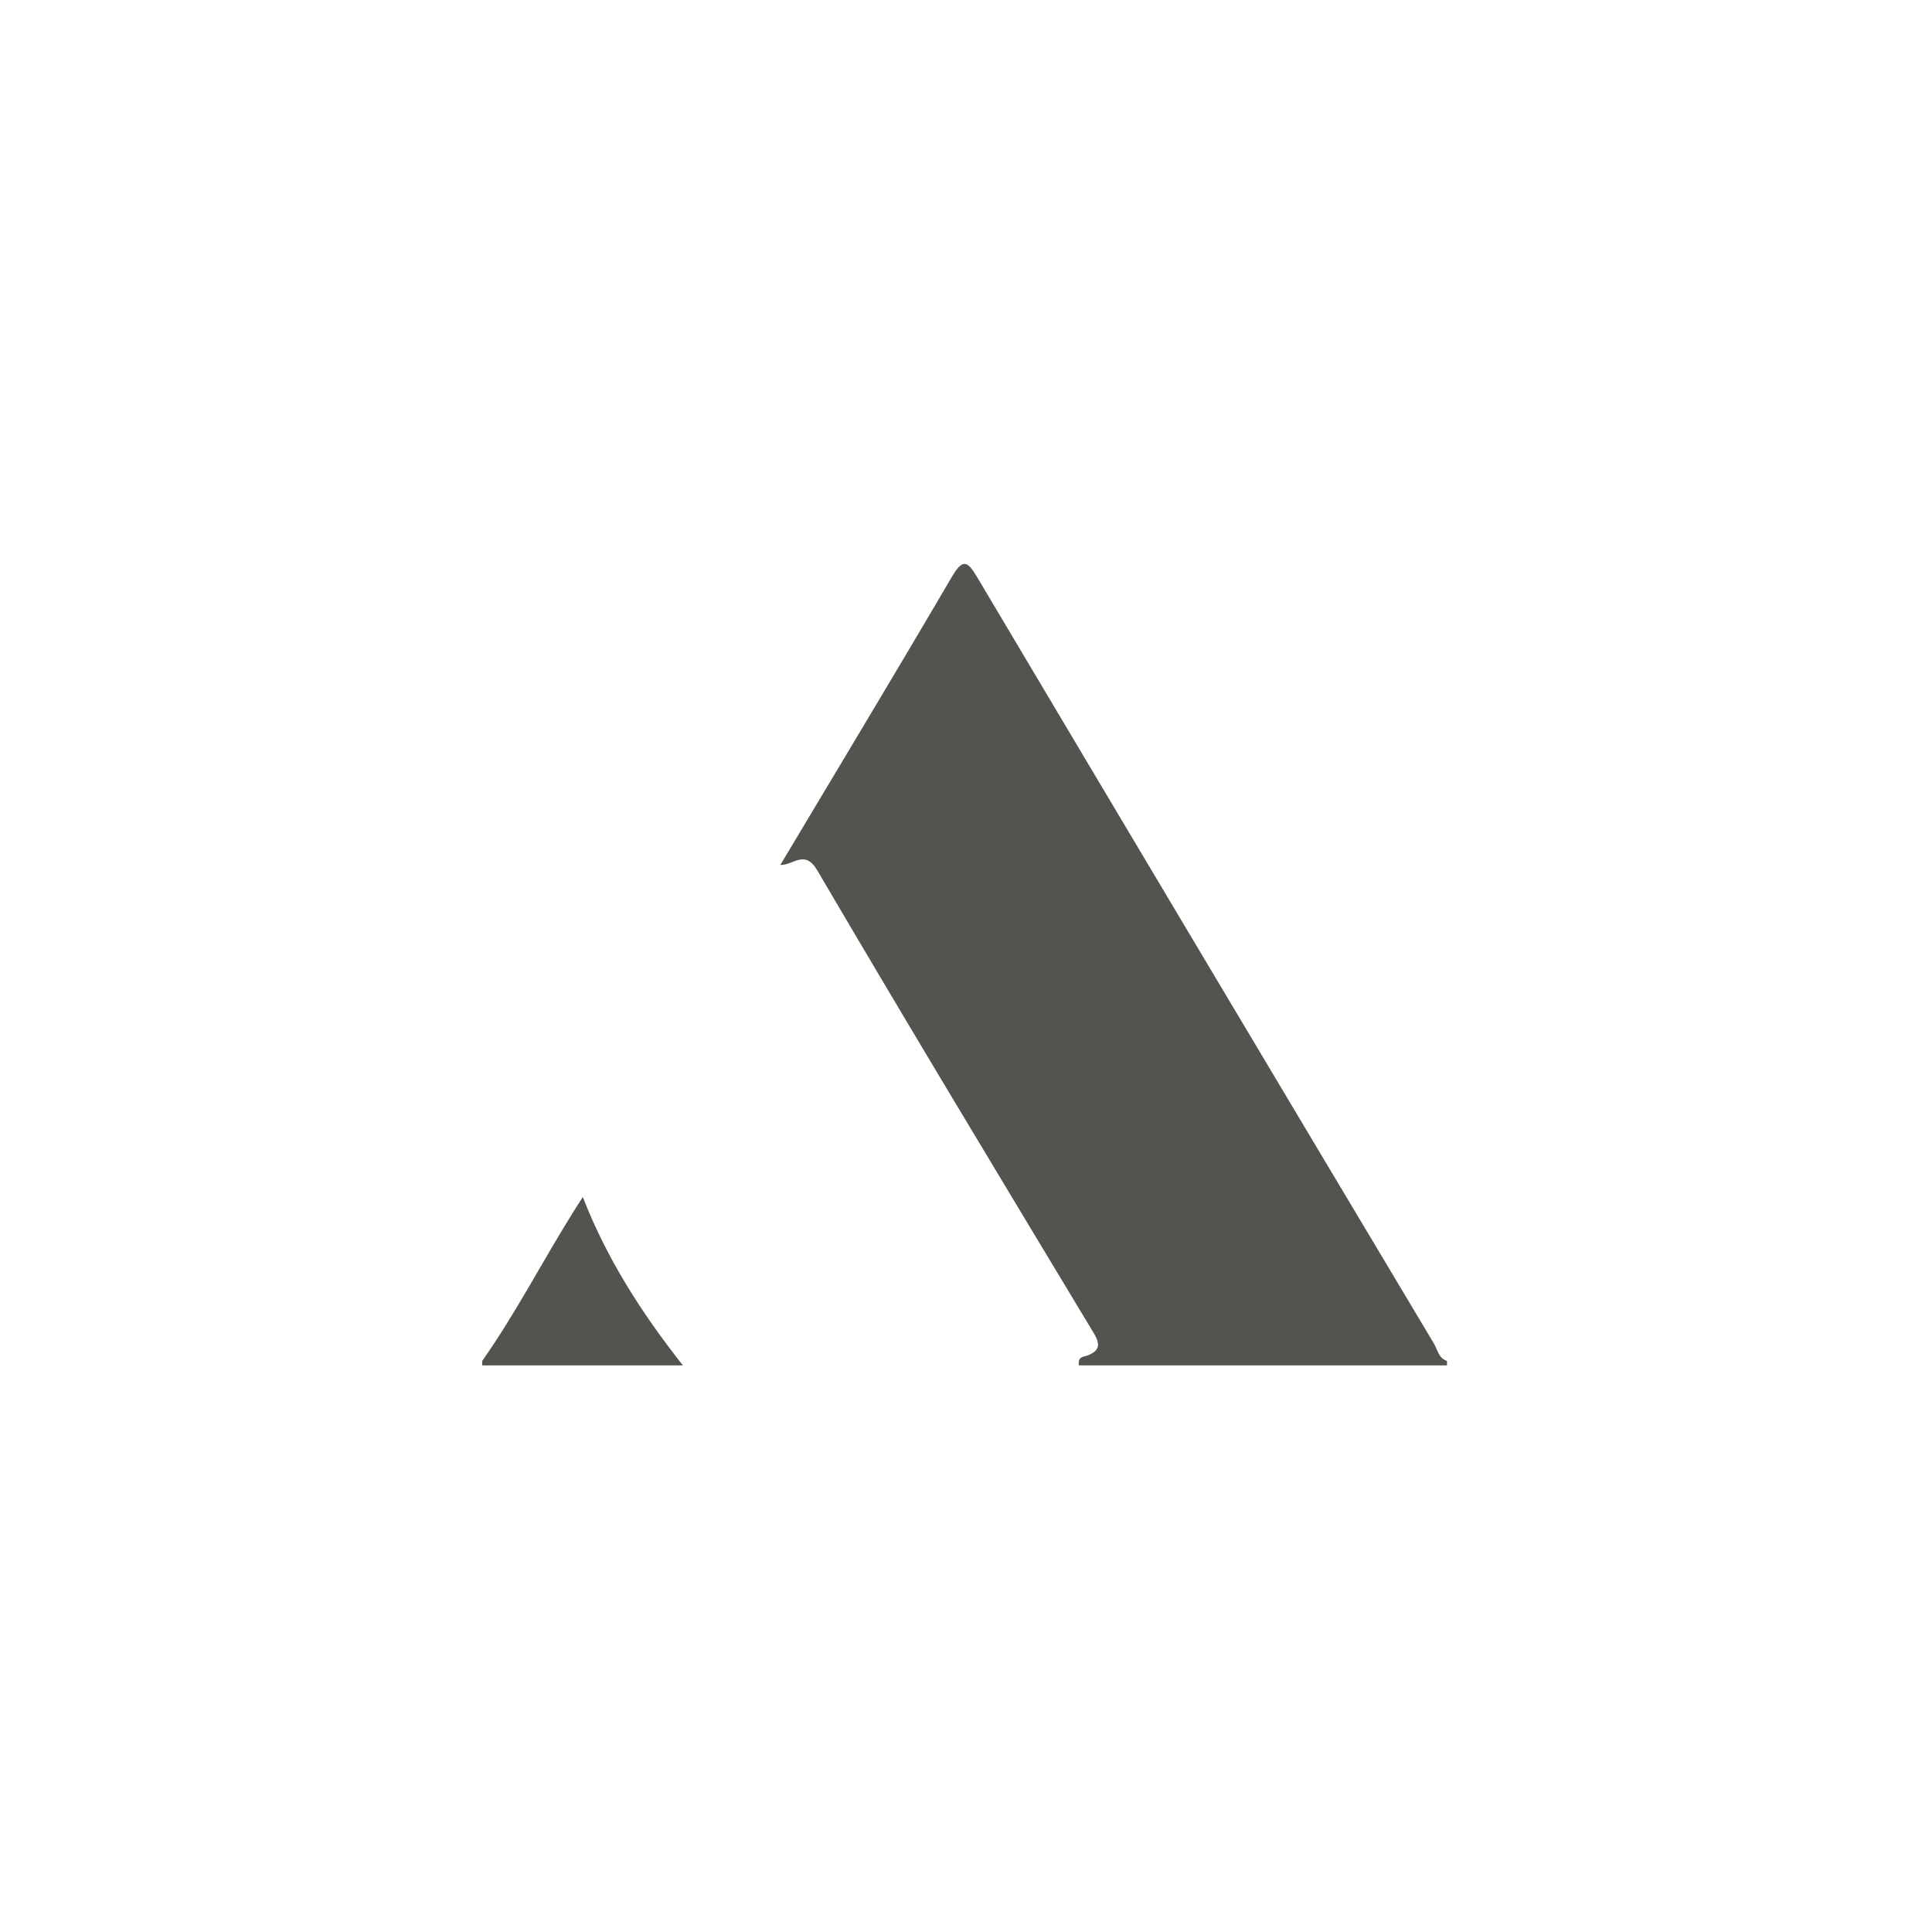 <?xml version="1.0" encoding="utf-8"?>
<svg xmlns="http://www.w3.org/2000/svg" height="40" viewBox="0 0 40 40" width="40">
  <g transform="translate(0 0) scale(0.078)">
    <g transform="translate(128 149.663) scale(1.199)">
      <defs>
        <style>.cls-1{fill:#55534e;}</style>
      </defs>
      <path class="cls-1" d="M1290.15-3010.3h-81.52c-.25-2,1-1.87,1.87-2.18,2.61-1,3-2.3,1.5-4.85-20.54-34.11-41.12-68.19-61.26-102.53-2.79-4.77-5.29-1.14-8.19-1.24,12.83-21.48,25.56-42.58,38-63.83,2.38-4,3.4-3.51,5.55.1q50.47,84.93,101.16,169.73c.79,1.33,1,3.2,2.85,3.8Z" transform="translate(-1076.55 3187.75)"/>
      <path class="cls-1" d="M1076.55-3011.3c7.34-10.41,13.16-21.75,19.89-32.53.93-1.49,1.88-3,2.38-3.74,5.25,13.52,12.92,25.57,22.16,37.27h-44.43Z" transform="translate(-1076.55 3187.75)"/>
    </g>
  </g>
</svg>